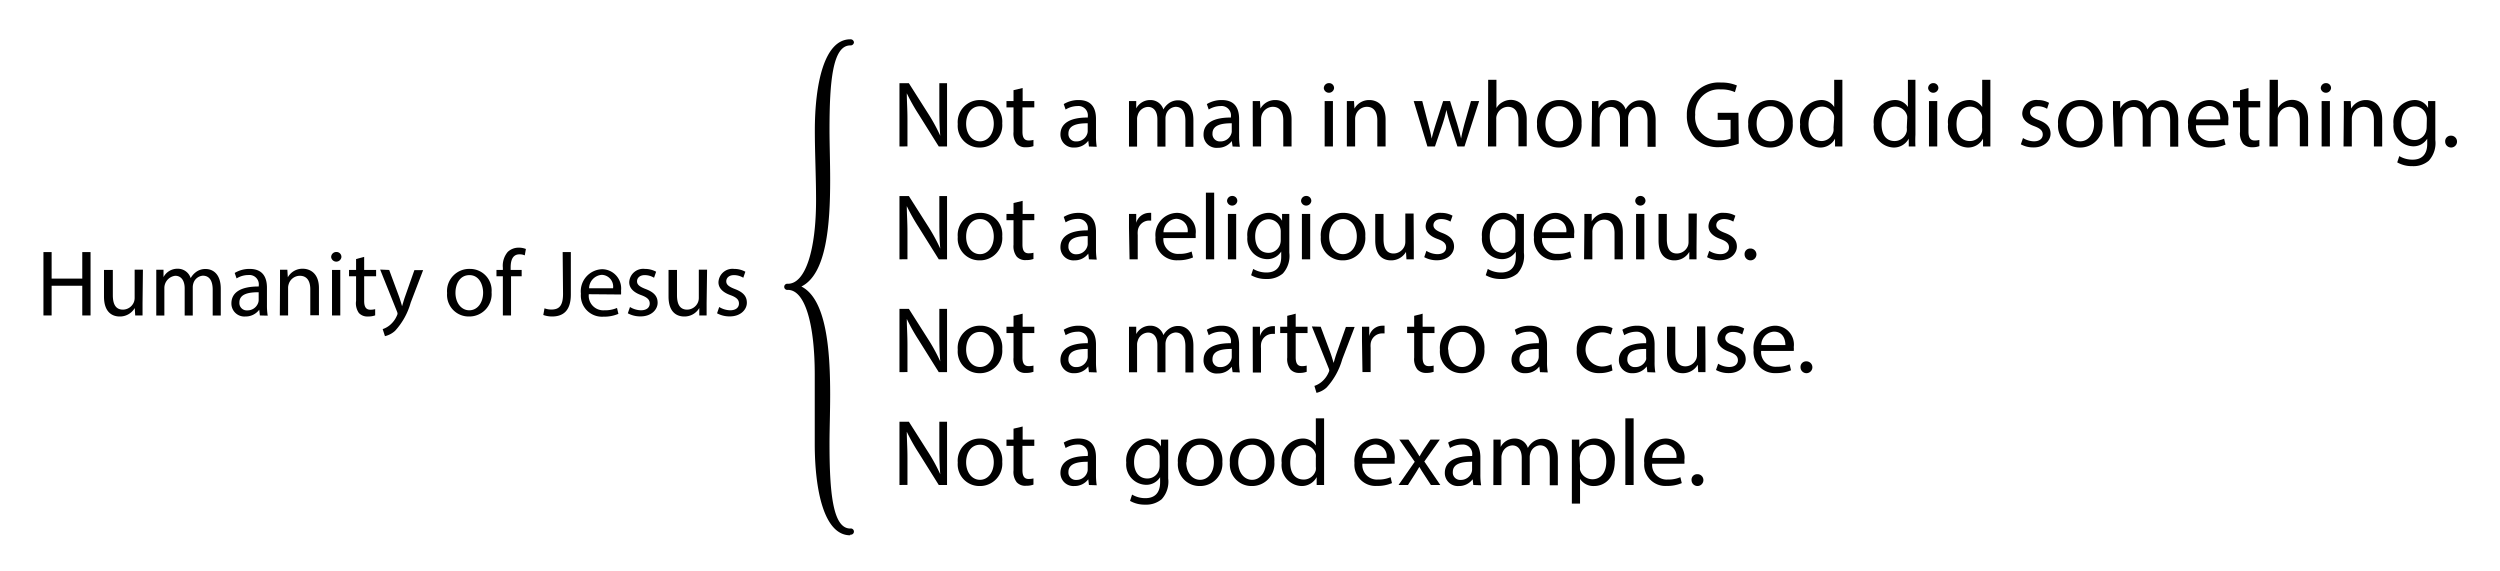 <svg id="Layer_1" data-name="Layer 1" xmlns="http://www.w3.org/2000/svg" viewBox="0 0 265.88 60.73"><title>humanityOfJesus</title><path d="M5.49,26.81v2.82H8.75V26.81h.88v6.74H8.75V30.39H5.49v3.16H4.62V26.81Z"/><path d="M15.16,32.23c0,.5,0,.94,0,1.32h-.78l-.05-.79h0a1.82,1.82,0,0,1-1.6.9c-.76,0-1.67-.42-1.67-2.12V28.71H12v2.68c0,.92.28,1.54,1.08,1.54a1.27,1.27,0,0,0,1.16-.8,1.29,1.29,0,0,0,.08-.45v-3h.88Z"/><path d="M16.62,30c0-.5,0-.91,0-1.31h.77l0,.78h0a1.67,1.67,0,0,1,1.52-.89,1.43,1.43,0,0,1,1.37,1h0a2,2,0,0,1,.54-.63,1.65,1.65,0,0,1,1.07-.34c.64,0,1.59.42,1.59,2.1v2.85h-.86V30.81c0-.93-.34-1.49-1.05-1.49a1.14,1.14,0,0,0-1,.8,1.45,1.45,0,0,0-.07.44v3h-.86v-2.9c0-.77-.34-1.33-1-1.33a1.31,1.31,0,0,0-1.16,1.31v2.92h-.86Z"/><path d="M27.64,33.55l-.07-.61h0a1.8,1.8,0,0,1-1.48.72,1.38,1.38,0,0,1-1.48-1.39c0-1.17,1-1.81,2.91-1.8v-.1a1,1,0,0,0-1.1-1.12,2.41,2.41,0,0,0-1.26.36l-.2-.58a3,3,0,0,1,1.59-.43c1.48,0,1.84,1,1.84,2v1.81a6.81,6.81,0,0,0,.08,1.16Zm-.13-2.47c-1,0-2.05.15-2.05,1.09a.78.78,0,0,0,.83.84,1.2,1.2,0,0,0,1.17-.81.92.92,0,0,0,.05-.28Z"/><path d="M29.78,30c0-.5,0-.91,0-1.31h.78l.05.8h0a1.78,1.78,0,0,1,1.6-.91c.67,0,1.71.4,1.71,2.06v2.89H33V30.76c0-.78-.29-1.43-1.12-1.43a1.25,1.25,0,0,0-1.18.9,1.27,1.27,0,0,0-.06.41v2.91h-.88Z"/><path d="M36.31,27.35a.55.55,0,0,1-1.09,0,.54.54,0,0,1,.55-.55A.52.52,0,0,1,36.31,27.35Zm-1,6.2V28.71h.88v4.84Z"/><path d="M38.73,27.32v1.39H40v.67H38.73V32c0,.6.17.94.66.94a2,2,0,0,0,.51-.06l0,.66a2.15,2.15,0,0,1-.78.12,1.22,1.22,0,0,1-.95-.37A1.79,1.79,0,0,1,37.87,32V29.38h-.75v-.67h.75V27.55Z"/><path d="M41.39,28.71l1.06,2.86c.11.32.23.7.31,1h0c.09-.29.19-.66.31-1l1-2.84H45l-1.32,3.45a7.37,7.37,0,0,1-1.66,3,2.38,2.38,0,0,1-1.08.57L40.7,35a2.33,2.33,0,0,0,.77-.43,2.67,2.67,0,0,0,.74-1,.63.63,0,0,0,.07-.21.77.77,0,0,0-.06-.23l-1.79-4.46Z"/><path d="M52.28,31.09a2.37,2.37,0,0,1-2.41,2.57,2.3,2.3,0,0,1-2.32-2.49A2.36,2.36,0,0,1,50,28.6,2.29,2.29,0,0,1,52.28,31.09Zm-3.84.05c0,1.06.61,1.86,1.47,1.86s1.47-.79,1.47-1.88c0-.82-.41-1.86-1.45-1.86S48.44,30.22,48.44,31.14Z"/><path d="M53.48,33.55V29.38H52.8v-.67h.68v-.23A2.28,2.28,0,0,1,54,26.79a1.68,1.68,0,0,1,1.18-.45,2,2,0,0,1,.75.14l-.12.68a1.31,1.31,0,0,0-.56-.11c-.75,0-.94.66-.94,1.4v.26h1.17v.67H54.35v4.17Z"/><path d="M59.84,26.81h.87v4.51c0,1.79-.88,2.34-2,2.34a2.82,2.82,0,0,1-.93-.16l.13-.71a2.08,2.08,0,0,0,.73.13c.78,0,1.24-.35,1.24-1.67Z"/><path d="M62.62,31.29A1.55,1.55,0,0,0,64.28,33a3.18,3.18,0,0,0,1.34-.25l.15.63a3.92,3.92,0,0,1-1.61.3,2.25,2.25,0,0,1-2.38-2.44,2.35,2.35,0,0,1,2.27-2.61,2.05,2.05,0,0,1,2,2.28,3.32,3.32,0,0,1,0,.41Zm2.58-.63A1.25,1.25,0,0,0,64,29.23a1.46,1.46,0,0,0-1.35,1.43Z"/><path d="M67,32.65a2.31,2.31,0,0,0,1.16.35c.64,0,.94-.32.94-.72s-.25-.65-.9-.89c-.87-.31-1.28-.79-1.28-1.37a1.49,1.49,0,0,1,1.67-1.42,2.42,2.42,0,0,1,1.19.3l-.22.64a1.88,1.88,0,0,0-1-.28c-.52,0-.81.3-.81.66s.29.58.92.82c.84.32,1.27.74,1.27,1.46s-.66,1.45-1.81,1.45a2.76,2.76,0,0,1-1.36-.33Z"/><path d="M75.15,32.23c0,.5,0,.94,0,1.32h-.78l0-.79h0a1.82,1.82,0,0,1-1.6.9c-.76,0-1.67-.42-1.67-2.12V28.71H72v2.68c0,.92.28,1.54,1.08,1.54a1.27,1.27,0,0,0,1.16-.8,1.29,1.29,0,0,0,.08-.45v-3h.88Z"/><path d="M76.49,32.65a2.31,2.31,0,0,0,1.16.35c.64,0,.94-.32.94-.72s-.25-.65-.9-.89c-.87-.31-1.28-.79-1.28-1.37a1.49,1.49,0,0,1,1.67-1.42,2.42,2.42,0,0,1,1.19.3l-.22.64a1.88,1.88,0,0,0-1-.28c-.52,0-.81.3-.81.66s.29.58.92.82c.84.32,1.27.74,1.27,1.46s-.66,1.45-1.81,1.45a2.76,2.76,0,0,1-1.36-.33Z"/><path d="M95.66,15.58V8.85h1l2.16,3.4A19.08,19.08,0,0,1,100,14.44h0c-.08-.9-.1-1.72-.1-2.77V8.85h.82v6.73h-.88L97.7,12.16a20.32,20.32,0,0,1-1.26-2.24h0c0,.85.07,1.65.07,2.77v2.88Z"/><path d="M106.59,13.12a2.37,2.37,0,0,1-2.41,2.57,2.3,2.3,0,0,1-2.32-2.49,2.35,2.35,0,0,1,2.4-2.56A2.29,2.29,0,0,1,106.59,13.12Zm-3.84.05c0,1.06.61,1.86,1.47,1.86s1.47-.79,1.47-1.88c0-.82-.41-1.85-1.45-1.85S102.75,12.25,102.75,13.17Z"/><path d="M108.76,9.36v1.39H110v.67h-1.26V14c0,.6.17.94.66.94a2,2,0,0,0,.51-.06l0,.66a2.15,2.15,0,0,1-.78.12,1.22,1.22,0,0,1-1-.37,1.79,1.79,0,0,1-.34-1.26V11.42h-.75v-.67h.75V9.59Z"/><path d="M115.81,15.58l-.07-.61h0a1.8,1.8,0,0,1-1.48.72,1.38,1.38,0,0,1-1.48-1.39c0-1.17,1-1.81,2.91-1.8v-.09a1,1,0,0,0-1.1-1.13,2.42,2.42,0,0,0-1.26.37l-.2-.58a3,3,0,0,1,1.59-.43c1.48,0,1.84,1,1.84,2v1.81a6.81,6.81,0,0,0,.08,1.16Zm-.13-2.47c-1,0-2.05.15-2.05,1.09a.78.78,0,0,0,.83.84,1.2,1.2,0,0,0,1.17-.81.92.92,0,0,0,.05-.28Z"/><path d="M120.07,12.06c0-.5,0-.91,0-1.31h.77l0,.78h0a1.67,1.67,0,0,1,1.52-.89,1.43,1.43,0,0,1,1.37,1h0a2,2,0,0,1,.54-.63,1.65,1.65,0,0,1,1.07-.34c.64,0,1.58.42,1.58,2.09v2.85h-.85V12.84c0-.93-.34-1.48-1.05-1.48a1.14,1.14,0,0,0-1,.8,1.38,1.38,0,0,0-.07.43v3h-.86v-2.9c0-.77-.34-1.32-1-1.32a1.19,1.19,0,0,0-1.09.88,1.12,1.12,0,0,0-.07.42v2.92h-.86Z"/><path d="M131.09,15.58,131,15h0a1.8,1.8,0,0,1-1.48.72A1.38,1.38,0,0,1,128,14.3c0-1.17,1-1.81,2.91-1.8v-.09a1,1,0,0,0-1.1-1.13,2.42,2.42,0,0,0-1.26.37l-.2-.58a3,3,0,0,1,1.59-.43c1.48,0,1.84,1,1.84,2v1.81a6.81,6.81,0,0,0,.08,1.16ZM131,13.11c-1,0-2.05.15-2.05,1.09a.78.78,0,0,0,.83.84,1.2,1.2,0,0,0,1.17-.81A.92.92,0,0,0,131,14Z"/><path d="M133.23,12.06c0-.5,0-.91,0-1.31H134l.05.8h0a1.78,1.78,0,0,1,1.6-.91c.67,0,1.71.4,1.71,2.06v2.88h-.88V12.79c0-.77-.29-1.43-1.12-1.43a1.26,1.26,0,0,0-1.18.9,1.31,1.31,0,0,0-.06.41v2.91h-.88Z"/><path d="M141.88,9.39a.55.55,0,0,1-1.09,0,.54.54,0,0,1,.55-.55A.52.52,0,0,1,141.88,9.39Zm-1,6.19V10.75h.88v4.83Z"/><path d="M143.24,12.06c0-.5,0-.91,0-1.31H144l.05.8h0a1.78,1.78,0,0,1,1.6-.91c.67,0,1.71.4,1.71,2.06v2.88h-.88V12.79c0-.77-.29-1.43-1.12-1.43a1.26,1.26,0,0,0-1.18.9,1.31,1.31,0,0,0-.06.41v2.91h-.88Z"/><path d="M151.26,10.75l.64,2.45c.14.54.27,1,.36,1.54h0c.11-.49.27-1,.43-1.53l.79-2.46h.74l.75,2.41c.17.58.31,1.09.42,1.58h0c.08-.49.21-1,.36-1.57l.69-2.42h.87l-1.56,4.83H155l-.74-2.31c-.17-.54-.31-1-.43-1.58h0a14.75,14.75,0,0,1-.44,1.59l-.78,2.3h-.8l-1.46-4.83Z"/><path d="M158.27,8.49h.88v3h0a1.63,1.63,0,0,1,.63-.62,1.81,1.81,0,0,1,.9-.25c.65,0,1.69.4,1.69,2.06v2.88h-.88V12.8c0-.77-.29-1.44-1.12-1.44a1.28,1.28,0,0,0-1.18.88,1.07,1.07,0,0,0-.06.42v2.92h-.88Z"/><path d="M168.2,13.12a2.37,2.37,0,0,1-2.41,2.57,2.3,2.3,0,0,1-2.32-2.49,2.35,2.35,0,0,1,2.4-2.56A2.29,2.29,0,0,1,168.2,13.12Zm-3.84.05c0,1.06.61,1.86,1.47,1.86s1.47-.79,1.47-1.88c0-.82-.41-1.85-1.45-1.85S164.36,12.25,164.36,13.17Z"/><path d="M169.31,12.06c0-.5,0-.91,0-1.31H170l0,.78h0a1.67,1.67,0,0,1,1.52-.89,1.43,1.43,0,0,1,1.37,1h0a2,2,0,0,1,.54-.63,1.65,1.65,0,0,1,1.07-.34c.63,0,1.58.42,1.58,2.09v2.85h-.86V12.84c0-.93-.34-1.48-1-1.48a1.14,1.14,0,0,0-1,.8,1.38,1.38,0,0,0-.07.43v3h-.86v-2.9c0-.77-.34-1.32-1-1.32a1.19,1.19,0,0,0-1.09.88,1.12,1.12,0,0,0-.07.42v2.92h-.86Z"/><path d="M184.92,15.28a6.15,6.15,0,0,1-2.06.37,3.46,3.46,0,0,1-2.52-.89,3.47,3.47,0,0,1-.94-2.51,3.38,3.38,0,0,1,3.65-3.47,4.07,4.07,0,0,1,1.67.31l-.21.71A3.41,3.41,0,0,0,183,9.51a2.52,2.52,0,0,0-2.71,2.7,2.47,2.47,0,0,0,2.6,2.72,2.84,2.84,0,0,0,1.16-.18v-2h-1.37V12h2.21Z"/><path d="M190.66,13.12a2.37,2.37,0,0,1-2.41,2.57,2.3,2.3,0,0,1-2.32-2.49,2.35,2.35,0,0,1,2.4-2.56A2.29,2.29,0,0,1,190.66,13.12Zm-3.84.05c0,1.06.61,1.86,1.47,1.86s1.47-.79,1.47-1.88c0-.82-.41-1.85-1.45-1.85S186.82,12.25,186.82,13.17Z"/><path d="M195.94,8.49v5.84c0,.43,0,.92,0,1.25h-.78l0-.84h0a1.76,1.76,0,0,1-1.64.95,2.21,2.21,0,0,1-2.07-2.46,2.31,2.31,0,0,1,2.17-2.59,1.59,1.59,0,0,1,1.45.74h0V8.49Zm-.88,4.22a2.31,2.31,0,0,0,0-.37,1.3,1.3,0,0,0-1.27-1c-.91,0-1.45.8-1.45,1.87s.48,1.79,1.43,1.79A1.32,1.32,0,0,0,195,13.93a2.25,2.25,0,0,0,0-.38Z"/><path d="M203.71,8.49v5.84a12,12,0,0,0,0,1.25H203l0-.84h0a1.79,1.79,0,0,1-1.65.95,2.21,2.21,0,0,1-2.07-2.46,2.31,2.31,0,0,1,2.17-2.59,1.62,1.62,0,0,1,1.46.74h0V8.49Zm-.88,4.22a1.55,1.55,0,0,0,0-.37,1.29,1.29,0,0,0-1.27-1c-.91,0-1.45.8-1.45,1.87S200.55,15,201.5,15a1.32,1.32,0,0,0,1.29-1.05,1.53,1.53,0,0,0,0-.38Z"/><path d="M206.15,9.39a.55.55,0,0,1-1.09,0,.54.54,0,0,1,.55-.55A.52.52,0,0,1,206.15,9.39Zm-1,6.19V10.75h.88v4.83Z"/><path d="M211.68,8.49v5.84c0,.43,0,.92,0,1.25h-.78l0-.84h0a1.79,1.79,0,0,1-1.65.95,2.21,2.21,0,0,1-2.07-2.46,2.31,2.31,0,0,1,2.17-2.59,1.62,1.62,0,0,1,1.46.74h0V8.49Zm-.88,4.22a2.31,2.31,0,0,0,0-.37,1.3,1.3,0,0,0-1.27-1c-.91,0-1.45.8-1.45,1.87s.48,1.79,1.43,1.79a1.32,1.32,0,0,0,1.29-1.05,2.25,2.25,0,0,0,0-.38Z"/><path d="M215.15,14.68a2.31,2.31,0,0,0,1.16.35c.64,0,.94-.32.94-.72s-.25-.65-.9-.89c-.87-.31-1.28-.79-1.28-1.36a1.49,1.49,0,0,1,1.67-1.42,2.34,2.34,0,0,1,1.18.3l-.21.63a1.89,1.89,0,0,0-1-.27c-.52,0-.81.3-.81.65s.29.58.92.82c.84.32,1.26.74,1.26,1.46s-.65,1.45-1.8,1.45a2.76,2.76,0,0,1-1.36-.33Z"/><path d="M223.6,13.12a2.36,2.36,0,0,1-2.4,2.57,2.3,2.3,0,0,1-2.32-2.49,2.35,2.35,0,0,1,2.4-2.56A2.28,2.28,0,0,1,223.6,13.12Zm-3.83.05c0,1.06.61,1.86,1.47,1.86s1.47-.79,1.47-1.88c0-.82-.42-1.85-1.45-1.85S219.77,12.25,219.77,13.17Z"/><path d="M224.72,12.06c0-.5,0-.91,0-1.31h.77l0,.78h0a1.67,1.67,0,0,1,1.52-.89,1.43,1.43,0,0,1,1.37,1h0A2.13,2.13,0,0,1,229,11a1.65,1.65,0,0,1,1.07-.34c.64,0,1.59.42,1.59,2.09v2.85h-.86V12.84c0-.93-.34-1.48-1-1.48a1.14,1.14,0,0,0-1,.8,1.38,1.38,0,0,0-.07.43v3h-.85v-2.9c0-.77-.34-1.32-1-1.32a1.19,1.19,0,0,0-1.09.88,1.12,1.12,0,0,0-.07.42v2.92h-.86Z"/><path d="M233.55,13.32A1.55,1.55,0,0,0,235.21,15a3.16,3.16,0,0,0,1.33-.25l.15.63a3.86,3.86,0,0,1-1.6.3,2.25,2.25,0,0,1-2.38-2.44,2.34,2.34,0,0,1,2.27-2.6,2,2,0,0,1,2,2.27,2.07,2.07,0,0,1,0,.41Zm2.58-.62c0-.57-.23-1.43-1.22-1.43a1.45,1.45,0,0,0-1.35,1.43Z"/><path d="M239.13,9.36v1.39h1.25v.67h-1.25V14c0,.6.17.94.66.94a1.81,1.81,0,0,0,.5-.06l0,.66a2.05,2.05,0,0,1-.77.12,1.22,1.22,0,0,1-.95-.37,1.79,1.79,0,0,1-.34-1.26V11.42h-.75v-.67h.75V9.59Z"/><path d="M241.38,8.49h.88v3h0a1.63,1.63,0,0,1,.63-.62,1.77,1.77,0,0,1,.89-.25c.65,0,1.69.4,1.69,2.06v2.88h-.88V12.8c0-.77-.29-1.44-1.11-1.44a1.27,1.27,0,0,0-1.18.88,1.07,1.07,0,0,0-.06.42v2.92h-.88Z"/><path d="M247.91,9.39a.55.55,0,0,1-1.09,0,.54.54,0,0,1,.55-.55A.52.52,0,0,1,247.91,9.39Zm-1,6.19V10.75h.88v4.83Z"/><path d="M249.27,12.06c0-.5,0-.91,0-1.31H250l.05.8h0a1.78,1.78,0,0,1,1.6-.91c.66,0,1.7.4,1.7,2.06v2.88h-.88V12.79c0-.77-.29-1.43-1.11-1.43a1.26,1.26,0,0,0-1.18.9,1.31,1.31,0,0,0-.06.41v2.91h-.88Z"/><path d="M259,10.75c0,.35,0,.74,0,1.32v2.81a2.78,2.78,0,0,1-.69,2.21,2.52,2.52,0,0,1-1.75.58,3.12,3.12,0,0,1-1.61-.4l.22-.67a2.73,2.73,0,0,0,1.42.38c.89,0,1.55-.47,1.55-1.69v-.54h0a1.71,1.71,0,0,1-1.53.81,2.16,2.16,0,0,1-2.06-2.36,2.32,2.32,0,0,1,2.18-2.56,1.59,1.59,0,0,1,1.5.84h0l0-.73Zm-.9,1.91a1.27,1.27,0,0,0-.06-.41,1.25,1.25,0,0,0-1.22-.93c-.84,0-1.44.71-1.44,1.83,0,.95.48,1.74,1.43,1.74A1.27,1.27,0,0,0,258,14a1.55,1.55,0,0,0,.08-.47Z"/><path d="M260.05,15.06a.59.59,0,0,1,.6-.63.63.63,0,1,1-.6.63Z"/><path d="M95.66,27.58V20.85h1l2.16,3.4A19.08,19.08,0,0,1,100,26.44h0c-.08-.9-.1-1.72-.1-2.77V20.85h.82v6.73h-.88L97.7,24.16a20.32,20.32,0,0,1-1.26-2.24h0c0,.85.07,1.65.07,2.77v2.88Z"/><path d="M106.59,25.12a2.37,2.37,0,0,1-2.41,2.57,2.3,2.3,0,0,1-2.32-2.49,2.35,2.35,0,0,1,2.4-2.56A2.29,2.29,0,0,1,106.59,25.12Zm-3.84.05c0,1.06.61,1.86,1.47,1.86s1.47-.79,1.47-1.88c0-.82-.41-1.85-1.45-1.85S102.75,24.25,102.75,25.17Z"/><path d="M108.76,21.36v1.39H110v.67h-1.26V26c0,.6.17.94.66.94a2,2,0,0,0,.51-.06l0,.66a2.15,2.15,0,0,1-.78.12,1.22,1.22,0,0,1-1-.37,1.79,1.79,0,0,1-.34-1.26V23.42h-.75v-.67h.75V21.59Z"/><path d="M115.81,27.58l-.07-.61h0a1.8,1.8,0,0,1-1.48.72,1.38,1.38,0,0,1-1.48-1.39c0-1.17,1-1.81,2.91-1.8v-.09a1,1,0,0,0-1.1-1.13,2.42,2.42,0,0,0-1.26.37l-.2-.58a3,3,0,0,1,1.59-.43c1.48,0,1.84,1,1.84,2v1.81a6.81,6.81,0,0,0,.08,1.16Zm-.13-2.47c-1,0-2.05.15-2.05,1.09a.78.78,0,0,0,.83.84,1.2,1.2,0,0,0,1.17-.81.92.92,0,0,0,.05-.28Z"/><path d="M120.07,24.25c0-.56,0-1.05,0-1.5h.77l0,.95h0a1.45,1.45,0,0,1,1.34-1.06,1,1,0,0,1,.25,0v.82l-.3,0A1.23,1.23,0,0,0,121,24.59a2.48,2.48,0,0,0,0,.41v2.58h-.87Z"/><path d="M123.73,25.32A1.55,1.55,0,0,0,125.39,27a3.18,3.18,0,0,0,1.34-.25l.15.63a3.92,3.92,0,0,1-1.61.3,2.25,2.25,0,0,1-2.38-2.44,2.34,2.34,0,0,1,2.27-2.6,2,2,0,0,1,2,2.27,3.32,3.32,0,0,1,0,.41Zm2.58-.62a1.25,1.25,0,0,0-1.22-1.43,1.45,1.45,0,0,0-1.35,1.43Z"/><path d="M128.25,20.49h.88v7.09h-.88Z"/><path d="M131.59,21.39a.55.55,0,0,1-1.09,0,.54.54,0,0,1,.55-.55A.52.52,0,0,1,131.59,21.39Zm-1,6.19V22.75h.88v4.83Z"/><path d="M137.12,22.75c0,.35,0,.74,0,1.32v2.81a2.78,2.78,0,0,1-.69,2.21,2.57,2.57,0,0,1-1.76.58,3.12,3.12,0,0,1-1.61-.4l.22-.67a2.73,2.73,0,0,0,1.42.38c.9,0,1.56-.47,1.56-1.69v-.54h0a1.73,1.73,0,0,1-1.54.81,2.16,2.16,0,0,1-2.06-2.36,2.32,2.32,0,0,1,2.18-2.56,1.61,1.61,0,0,1,1.51.84h0l0-.73Zm-.91,1.91a1.29,1.29,0,0,0-1.28-1.34c-.84,0-1.44.71-1.44,1.83,0,1,.48,1.74,1.43,1.74a1.29,1.29,0,0,0,1.22-.9,1.53,1.53,0,0,0,.07-.47Z"/><path d="M139.46,21.39a.55.55,0,0,1-1.09,0,.54.54,0,0,1,.55-.55A.52.52,0,0,1,139.46,21.39Zm-1,6.19V22.75h.88v4.83Z"/><path d="M145.2,25.12a2.37,2.37,0,0,1-2.41,2.57,2.3,2.3,0,0,1-2.32-2.49,2.35,2.35,0,0,1,2.4-2.56A2.29,2.29,0,0,1,145.2,25.12Zm-3.84.05c0,1.06.61,1.86,1.47,1.86s1.47-.79,1.47-1.88c0-.82-.41-1.85-1.45-1.85S141.36,24.25,141.36,25.17Z"/><path d="M150.36,26.26c0,.5,0,.94,0,1.32h-.78l-.05-.79h0a1.82,1.82,0,0,1-1.6.9c-.76,0-1.67-.42-1.67-2.12V22.75h.88v2.67c0,.92.28,1.54,1.08,1.54a1.27,1.27,0,0,0,1.16-.8,1.29,1.29,0,0,0,.08-.45v-3h.88Z"/><path d="M151.7,26.68a2.31,2.31,0,0,0,1.16.35c.64,0,.94-.32.94-.72s-.25-.65-.9-.89c-.87-.31-1.28-.79-1.28-1.36a1.49,1.49,0,0,1,1.67-1.42,2.42,2.42,0,0,1,1.19.3l-.22.63a1.89,1.89,0,0,0-1-.27c-.52,0-.81.3-.81.65s.29.58.92.82c.84.32,1.27.74,1.27,1.46s-.66,1.45-1.81,1.45a2.76,2.76,0,0,1-1.36-.33Z"/><path d="M162.07,22.75c0,.35,0,.74,0,1.32v2.81a2.78,2.78,0,0,1-.69,2.21,2.57,2.57,0,0,1-1.76.58,3.12,3.12,0,0,1-1.61-.4l.22-.67a2.73,2.73,0,0,0,1.42.38c.9,0,1.56-.47,1.56-1.69v-.54h0a1.73,1.73,0,0,1-1.54.81,2.16,2.16,0,0,1-2.06-2.36,2.32,2.32,0,0,1,2.18-2.56,1.61,1.61,0,0,1,1.51.84h0l0-.73Zm-.91,1.91a1.29,1.29,0,0,0-1.28-1.34c-.84,0-1.44.71-1.44,1.83,0,1,.48,1.74,1.43,1.74a1.29,1.29,0,0,0,1.22-.9,1.53,1.53,0,0,0,.07-.47Z"/><path d="M164,25.32A1.55,1.55,0,0,0,165.64,27a3.18,3.18,0,0,0,1.34-.25l.15.63a3.92,3.92,0,0,1-1.61.3,2.25,2.25,0,0,1-2.38-2.44,2.34,2.34,0,0,1,2.27-2.6,2,2,0,0,1,2,2.27,3.32,3.32,0,0,1,0,.41Zm2.58-.62a1.25,1.25,0,0,0-1.22-1.43A1.45,1.45,0,0,0,164,24.7Z"/><path d="M168.5,24.06c0-.5,0-.91,0-1.31h.78l0,.8h0a1.78,1.78,0,0,1,1.6-.91c.67,0,1.71.4,1.71,2.06v2.88h-.88V24.79c0-.77-.29-1.43-1.12-1.43a1.26,1.26,0,0,0-1.18.9,1.31,1.31,0,0,0-.06.41v2.91h-.88Z"/><path d="M175,21.39a.55.55,0,0,1-1.09,0,.54.54,0,0,1,.55-.55A.52.52,0,0,1,175,21.39Zm-1,6.19V22.75h.88v4.83Z"/><path d="M180.43,26.26c0,.5,0,.94,0,1.32h-.77l0-.79h0a1.82,1.82,0,0,1-1.6.9c-.76,0-1.67-.42-1.67-2.12V22.75h.88v2.67c0,.92.28,1.54,1.08,1.54a1.27,1.27,0,0,0,1.16-.8,1.29,1.29,0,0,0,.07-.45v-3h.88Z"/><path d="M181.78,26.68a2.31,2.31,0,0,0,1.16.35c.64,0,.94-.32.94-.72s-.25-.65-.9-.89c-.87-.31-1.28-.79-1.28-1.36a1.49,1.49,0,0,1,1.67-1.42,2.42,2.42,0,0,1,1.19.3l-.22.63a1.89,1.89,0,0,0-1-.27c-.52,0-.81.3-.81.65s.29.58.92.82c.84.32,1.27.74,1.27,1.46s-.66,1.45-1.81,1.45a2.76,2.76,0,0,1-1.36-.33Z"/><path d="M185.54,27.06a.59.59,0,0,1,.6-.63.63.63,0,1,1-.6.63Z"/><path d="M95.66,39.58V32.85h1l2.16,3.4A19.08,19.08,0,0,1,100,38.44h0c-.08-.9-.1-1.72-.1-2.77V32.85h.82v6.73h-.88L97.7,36.16a20.32,20.32,0,0,1-1.26-2.24h0c0,.85.07,1.65.07,2.77v2.88Z"/><path d="M106.59,37.12a2.37,2.37,0,0,1-2.41,2.57,2.3,2.3,0,0,1-2.32-2.49,2.35,2.35,0,0,1,2.4-2.56A2.29,2.29,0,0,1,106.59,37.12Zm-3.84.05c0,1.06.61,1.86,1.47,1.86s1.47-.79,1.47-1.88c0-.82-.41-1.85-1.45-1.85S102.75,36.25,102.75,37.17Z"/><path d="M108.76,33.36v1.39H110v.67h-1.26V38c0,.6.17.94.66.94a2,2,0,0,0,.51-.06l0,.66a2.15,2.15,0,0,1-.78.12,1.22,1.22,0,0,1-1-.37,1.79,1.79,0,0,1-.34-1.26V35.42h-.75v-.67h.75V33.59Z"/><path d="M115.81,39.58l-.07-.61h0a1.8,1.8,0,0,1-1.48.72,1.38,1.38,0,0,1-1.48-1.39c0-1.17,1-1.81,2.91-1.8v-.09a1,1,0,0,0-1.1-1.13,2.42,2.42,0,0,0-1.26.37l-.2-.58a3,3,0,0,1,1.59-.43c1.48,0,1.84,1,1.84,2v1.81a6.81,6.81,0,0,0,.08,1.16Zm-.13-2.47c-1,0-2.05.15-2.05,1.09a.78.78,0,0,0,.83.84,1.2,1.2,0,0,0,1.17-.81.92.92,0,0,0,.05-.28Z"/><path d="M120.07,36.06c0-.5,0-.91,0-1.31h.77l0,.78h0a1.67,1.67,0,0,1,1.52-.89,1.43,1.43,0,0,1,1.37,1h0a2,2,0,0,1,.54-.63,1.65,1.65,0,0,1,1.07-.34c.64,0,1.58.42,1.58,2.09v2.85h-.85V36.84c0-.93-.34-1.48-1.05-1.48a1.14,1.14,0,0,0-1,.8,1.38,1.38,0,0,0-.07.43v3h-.86v-2.9c0-.77-.34-1.32-1-1.32a1.19,1.19,0,0,0-1.09.88,1.12,1.12,0,0,0-.07.42v2.92h-.86Z"/><path d="M131.09,39.58,131,39h0a1.8,1.8,0,0,1-1.48.72A1.38,1.38,0,0,1,128,38.3c0-1.17,1-1.81,2.91-1.8v-.09a1,1,0,0,0-1.1-1.13,2.42,2.42,0,0,0-1.26.37l-.2-.58a3,3,0,0,1,1.59-.43c1.48,0,1.84,1,1.84,2v1.81a6.81,6.81,0,0,0,.08,1.16ZM131,37.11c-1,0-2.05.15-2.05,1.09a.78.78,0,0,0,.83.84,1.2,1.2,0,0,0,1.17-.81A.92.92,0,0,0,131,38Z"/><path d="M133.23,36.25c0-.56,0-1,0-1.5H134l0,1h0a1.45,1.45,0,0,1,1.34-1.06,1,1,0,0,1,.25,0v.82l-.3,0a1.23,1.23,0,0,0-1.18,1.12,2.48,2.48,0,0,0,0,.41v2.58h-.87Z"/><path d="M137.8,33.36v1.39h1.26v.67H137.8V38c0,.6.17.94.66.94a2,2,0,0,0,.51-.06l0,.66a2.15,2.15,0,0,1-.78.12,1.22,1.22,0,0,1-.95-.37,1.79,1.79,0,0,1-.34-1.26V35.42h-.75v-.67h.75V33.59Z"/><path d="M140.46,34.75l1.06,2.85c.11.32.23.7.31,1h0c.09-.29.19-.66.31-1l1-2.83h.93l-1.32,3.44a7.37,7.37,0,0,1-1.66,3,2.38,2.38,0,0,1-1.08.57l-.22-.74a2.33,2.33,0,0,0,.77-.43,2.67,2.67,0,0,0,.74-1,.63.63,0,0,0,.07-.21.77.77,0,0,0-.06-.23l-1.79-4.45Z"/><path d="M144.85,36.25c0-.56,0-1,0-1.5h.77l0,1h0A1.45,1.45,0,0,1,147,34.64a1,1,0,0,1,.25,0v.82l-.3,0a1.23,1.23,0,0,0-1.18,1.12,2.48,2.48,0,0,0,0,.41v2.58h-.87Z"/><path d="M151.3,33.36v1.39h1.26v.67H151.3V38c0,.6.17.94.66.94a2,2,0,0,0,.51-.06l0,.66a2.15,2.15,0,0,1-.78.12,1.22,1.22,0,0,1-.95-.37,1.79,1.79,0,0,1-.34-1.26V35.42h-.75v-.67h.75V33.59Z"/><path d="M157.87,37.12a2.37,2.37,0,0,1-2.41,2.57,2.3,2.3,0,0,1-2.32-2.49,2.35,2.35,0,0,1,2.4-2.56A2.29,2.29,0,0,1,157.87,37.12Zm-3.84.05c0,1.06.61,1.86,1.47,1.86s1.47-.79,1.47-1.88c0-.82-.41-1.85-1.45-1.85S154,36.25,154,37.17Z"/><path d="M163.78,39.58l-.07-.61h0a1.8,1.8,0,0,1-1.48.72,1.38,1.38,0,0,1-1.48-1.39c0-1.17,1-1.81,2.91-1.8v-.09a1,1,0,0,0-1.1-1.13,2.42,2.42,0,0,0-1.26.37l-.2-.58a3,3,0,0,1,1.59-.43c1.47,0,1.84,1,1.84,2v1.81a5.92,5.92,0,0,0,.08,1.16Zm-.13-2.47c-1,0-2.05.15-2.05,1.09a.78.78,0,0,0,.83.84,1.2,1.2,0,0,0,1.17-.81.92.92,0,0,0,.05-.28Z"/><path d="M171.49,39.4a3.24,3.24,0,0,1-1.39.28,2.3,2.3,0,0,1-2.41-2.47,2.46,2.46,0,0,1,2.6-2.56,2.85,2.85,0,0,1,1.21.25l-.19.67a2.06,2.06,0,0,0-1-.22,1.82,1.82,0,0,0,0,3.63,2.41,2.41,0,0,0,1.07-.24Z"/><path d="M175.2,39.58l-.07-.61h0a1.8,1.8,0,0,1-1.48.72,1.38,1.38,0,0,1-1.48-1.39c0-1.17,1-1.81,2.9-1.8v-.09A1,1,0,0,0,174,35.28a2.42,2.42,0,0,0-1.26.37l-.2-.58a3,3,0,0,1,1.59-.43c1.47,0,1.84,1,1.84,2v1.81a5.92,5.92,0,0,0,.08,1.16Zm-.13-2.47c-1,0-2,.15-2,1.09a.78.78,0,0,0,.83.84,1.2,1.2,0,0,0,1.17-.81,1.37,1.37,0,0,0,0-.28Z"/><path d="M181.38,38.26c0,.5,0,.94,0,1.32h-.77l-.05-.79h0a1.82,1.82,0,0,1-1.6.9c-.76,0-1.67-.42-1.67-2.12V34.75h.88v2.67c0,.92.28,1.54,1.08,1.54a1.27,1.27,0,0,0,1.16-.8,1.29,1.29,0,0,0,.07-.45v-3h.88Z"/><path d="M182.73,38.68a2.31,2.31,0,0,0,1.16.35c.64,0,.94-.32.94-.72s-.25-.65-.9-.89c-.87-.31-1.28-.79-1.28-1.36a1.49,1.49,0,0,1,1.67-1.42,2.34,2.34,0,0,1,1.18.3l-.21.63a1.89,1.89,0,0,0-1-.27c-.52,0-.81.3-.81.65s.29.58.92.82c.84.32,1.26.74,1.26,1.46s-.65,1.45-1.8,1.45a2.76,2.76,0,0,1-1.36-.33Z"/><path d="M187.3,37.32A1.55,1.55,0,0,0,189,39a3.16,3.16,0,0,0,1.33-.25l.15.63a3.86,3.86,0,0,1-1.6.3,2.25,2.25,0,0,1-2.38-2.44,2.34,2.34,0,0,1,2.27-2.6,2,2,0,0,1,2,2.27,2.07,2.07,0,0,1,0,.41Zm2.58-.62c0-.57-.23-1.43-1.22-1.43a1.45,1.45,0,0,0-1.35,1.43Z"/><path d="M191.49,39.06a.59.59,0,0,1,.6-.63.63.63,0,1,1-.6.63Z"/><path d="M95.66,51.58V44.85h1l2.16,3.4A19.08,19.08,0,0,1,100,50.44h0c-.08-.9-.1-1.72-.1-2.77V44.85h.82v6.73h-.88L97.7,48.16a20.32,20.32,0,0,1-1.26-2.24h0c0,.85.07,1.65.07,2.77v2.88Z"/><path d="M106.59,49.12a2.37,2.37,0,0,1-2.41,2.57,2.3,2.3,0,0,1-2.32-2.49,2.35,2.35,0,0,1,2.4-2.56A2.29,2.29,0,0,1,106.59,49.12Zm-3.84.05c0,1.06.61,1.86,1.47,1.86s1.47-.79,1.47-1.88c0-.82-.41-1.85-1.45-1.85S102.75,48.25,102.75,49.17Z"/><path d="M108.76,45.36v1.39H110v.67h-1.26V50c0,.6.17.94.66.94a2,2,0,0,0,.51-.06l0,.66a2.15,2.15,0,0,1-.78.12,1.22,1.22,0,0,1-1-.37,1.79,1.79,0,0,1-.34-1.26V47.42h-.75v-.67h.75V45.59Z"/><path d="M115.81,51.58l-.07-.61h0a1.8,1.8,0,0,1-1.48.72,1.38,1.38,0,0,1-1.48-1.39c0-1.17,1-1.81,2.91-1.8v-.09a1,1,0,0,0-1.1-1.13,2.42,2.42,0,0,0-1.26.37l-.2-.58a3,3,0,0,1,1.59-.43c1.48,0,1.84,1,1.84,2v1.81a6.81,6.81,0,0,0,.08,1.16Zm-.13-2.47c-1,0-2.05.15-2.05,1.09a.78.78,0,0,0,.83.84,1.2,1.2,0,0,0,1.17-.81.92.92,0,0,0,.05-.28Z"/><path d="M124.24,46.75c0,.35,0,.74,0,1.32v2.81a2.78,2.78,0,0,1-.69,2.21,2.57,2.57,0,0,1-1.76.58,3.12,3.12,0,0,1-1.61-.4l.22-.67a2.73,2.73,0,0,0,1.42.38c.9,0,1.56-.47,1.56-1.69v-.54h0a1.73,1.73,0,0,1-1.54.81,2.16,2.16,0,0,1-2.06-2.36,2.32,2.32,0,0,1,2.18-2.56,1.61,1.61,0,0,1,1.51.84h0l0-.73Zm-.91,1.91a1.29,1.29,0,0,0-1.28-1.34c-.84,0-1.44.71-1.44,1.83,0,1,.48,1.74,1.43,1.74a1.29,1.29,0,0,0,1.22-.9,1.53,1.53,0,0,0,.07-.47Z"/><path d="M130,49.12a2.37,2.37,0,0,1-2.41,2.57,2.3,2.3,0,0,1-2.32-2.49,2.35,2.35,0,0,1,2.4-2.56A2.29,2.29,0,0,1,130,49.12Zm-3.84.05c0,1.06.61,1.86,1.47,1.86s1.47-.79,1.47-1.88c0-.82-.41-1.85-1.45-1.85S126.2,48.25,126.2,49.17Z"/><path d="M135.53,49.12a2.37,2.37,0,0,1-2.41,2.57,2.3,2.3,0,0,1-2.32-2.49,2.35,2.35,0,0,1,2.4-2.56A2.29,2.29,0,0,1,135.53,49.12Zm-3.84.05c0,1.06.61,1.86,1.47,1.86s1.47-.79,1.47-1.88c0-.82-.41-1.85-1.45-1.85S131.69,48.25,131.69,49.17Z"/><path d="M140.82,44.49v5.84c0,.43,0,.92,0,1.25h-.79l0-.84h0a1.79,1.79,0,0,1-1.65.95,2.21,2.21,0,0,1-2.07-2.46,2.31,2.31,0,0,1,2.17-2.59,1.62,1.62,0,0,1,1.46.74h0V44.49Zm-.88,4.22a1.55,1.55,0,0,0,0-.37,1.29,1.29,0,0,0-1.27-1c-.91,0-1.45.8-1.45,1.87s.48,1.79,1.43,1.79a1.32,1.32,0,0,0,1.29-1,1.53,1.53,0,0,0,0-.38Z"/><path d="M144.89,49.32A1.55,1.55,0,0,0,146.55,51a3.18,3.18,0,0,0,1.34-.25l.15.63a3.92,3.92,0,0,1-1.61.3,2.25,2.25,0,0,1-2.38-2.44,2.34,2.34,0,0,1,2.27-2.6,2,2,0,0,1,2,2.27,3.32,3.32,0,0,1,0,.41Zm2.58-.62a1.25,1.25,0,0,0-1.22-1.43,1.45,1.45,0,0,0-1.35,1.43Z"/><path d="M149.79,46.75l.69,1c.18.28.33.52.49.79h0c.16-.29.32-.54.48-.79l.68-1h1l-1.65,2.33,1.7,2.5h-1l-.71-1.09c-.19-.28-.35-.55-.52-.84h0c-.16.29-.33.55-.51.84l-.7,1.09h-1l1.72-2.47-1.64-2.36Z"/><path d="M156.69,51.58l-.07-.61h0a1.8,1.8,0,0,1-1.48.72,1.38,1.38,0,0,1-1.48-1.39c0-1.17,1-1.81,2.91-1.8v-.09a1,1,0,0,0-1.1-1.13,2.42,2.42,0,0,0-1.26.37l-.2-.58a3,3,0,0,1,1.59-.43c1.48,0,1.84,1,1.84,2v1.81a6.81,6.81,0,0,0,.08,1.16Zm-.13-2.47c-1,0-2.05.15-2.05,1.09a.78.78,0,0,0,.83.84,1.2,1.2,0,0,0,1.17-.81.92.92,0,0,0,.05-.28Z"/><path d="M158.83,48.06c0-.5,0-.91,0-1.31h.77l0,.78h0a1.67,1.67,0,0,1,1.52-.89,1.43,1.43,0,0,1,1.37,1h0a2,2,0,0,1,.54-.63,1.62,1.62,0,0,1,1.06-.34c.64,0,1.59.42,1.59,2.09v2.85h-.86V48.84c0-.93-.34-1.48-1.05-1.48a1.13,1.13,0,0,0-1,.8,1.37,1.37,0,0,0-.08.43v3h-.85v-2.9c0-.77-.34-1.32-1-1.32a1.19,1.19,0,0,0-1.09.88,1.12,1.12,0,0,0-.07.42v2.92h-.86Z"/><path d="M167.17,48.32c0-.62,0-1.11,0-1.57h.79l0,.82h0a1.91,1.91,0,0,1,1.72-.93,2.18,2.18,0,0,1,2.05,2.45c0,1.74-1.06,2.6-2.2,2.6a1.7,1.7,0,0,1-1.49-.76h0v2.63h-.87Zm.87,1.29a2,2,0,0,0,0,.36,1.36,1.36,0,0,0,1.32,1c.93,0,1.47-.76,1.47-1.87s-.51-1.79-1.44-1.79a1.41,1.41,0,0,0-1.33,1.08,1.43,1.43,0,0,0-.06.36Z"/><path d="M172.86,44.49h.88v7.09h-.88Z"/><path d="M175.71,49.32A1.55,1.55,0,0,0,177.37,51a3.18,3.18,0,0,0,1.34-.25l.15.63a3.92,3.92,0,0,1-1.61.3,2.25,2.25,0,0,1-2.38-2.44,2.34,2.34,0,0,1,2.27-2.6,2,2,0,0,1,2,2.27,3.32,3.32,0,0,1,0,.41Zm2.58-.62a1.25,1.25,0,0,0-1.22-1.43,1.45,1.45,0,0,0-1.35,1.43Z"/><path d="M179.9,51.06a.59.59,0,0,1,.6-.63.63.63,0,1,1-.6.63Z"/><path d="M90.42,56.93c-2.79,0-3.77-4.81-3.77-9.75V39.83c0-5.26-1-9-2.86-9a.33.33,0,1,1,0-.65c1.89,0,3-3.64,3-8.9,0-2.54-.13-4.94-.13-7.41,0-4.94,1-9.69,3.77-9.69a.36.36,0,0,1,.39.33.36.36,0,0,1-.39.32c-1.88,0-2.21,3.84-2.21,9,0,1.49.07,3.38.07,5.33,0,4.74-.39,10-3.06,11.31,2.67,1.36,3.06,6.76,3.06,11.5,0,1.89-.07,3.71-.07,5.14,0,5.2.33,9.1,2.21,9.1a.33.33,0,1,1,0,.65Z"/></svg>